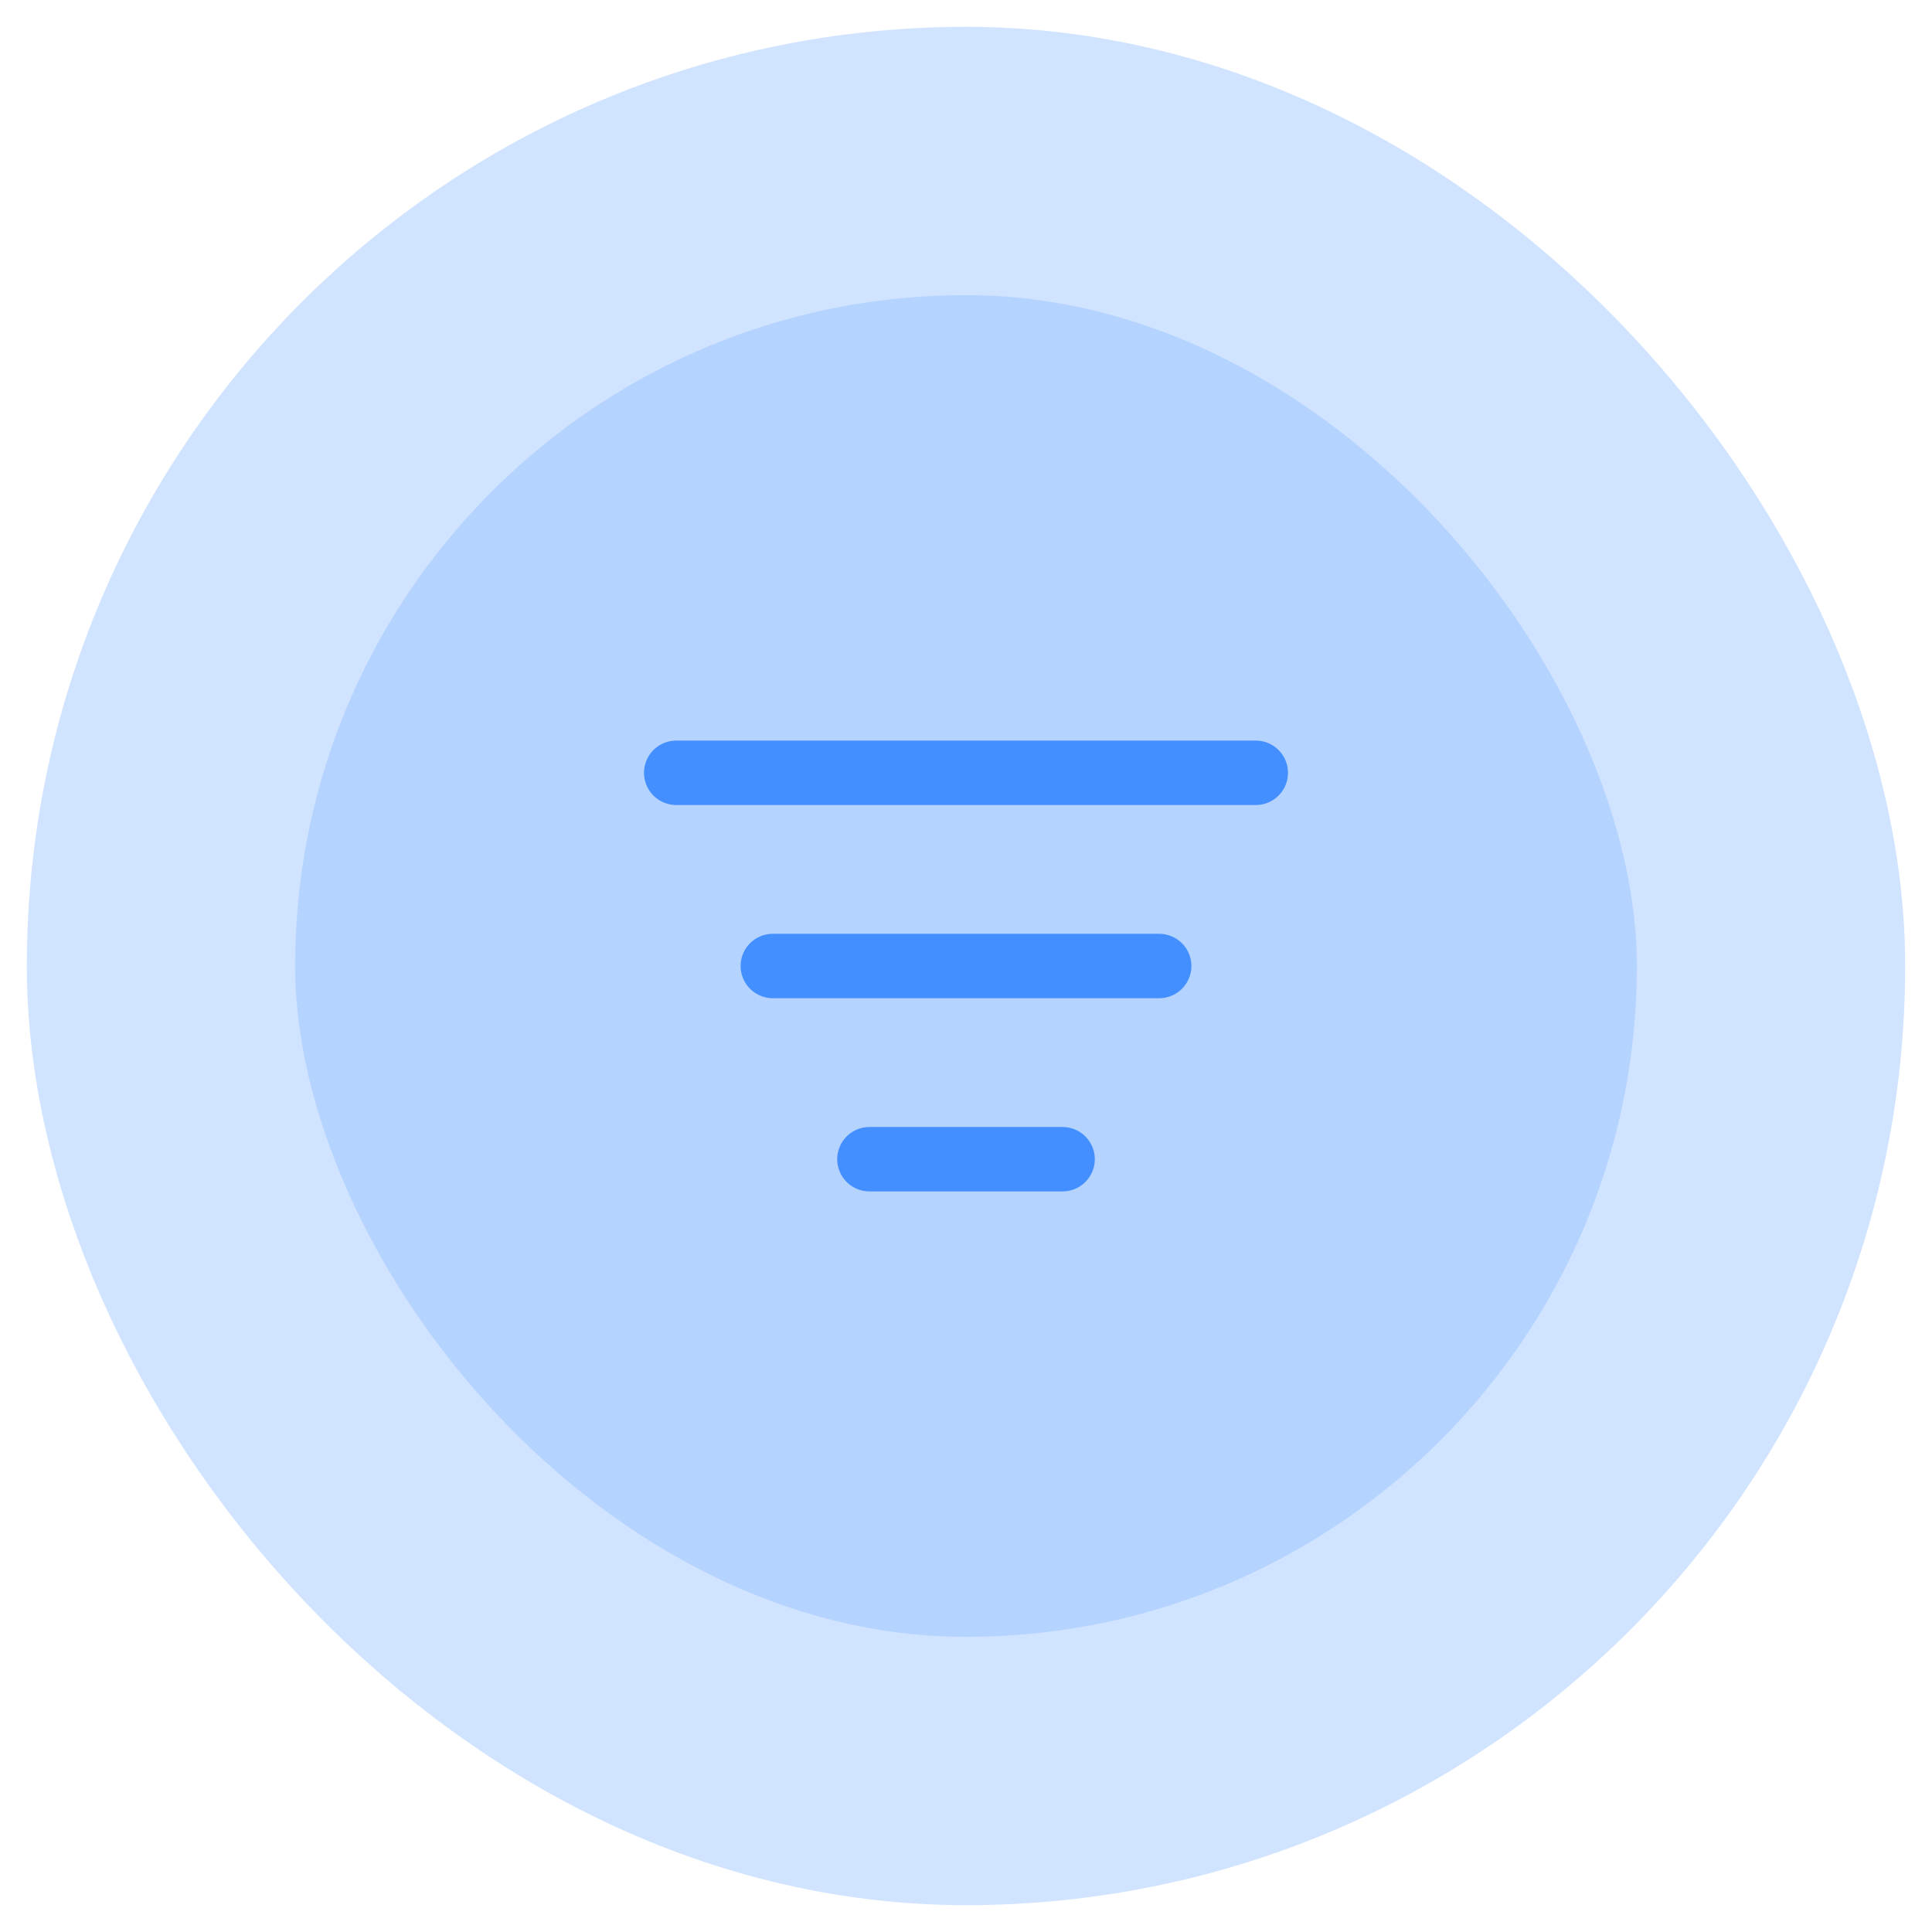 <svg width="60" height="60" viewBox="0 0 60 60" fill="none" xmlns="http://www.w3.org/2000/svg">
    <rect x="5" y="5" width="50" height="50" rx="25" fill="#B5D3FF"/>
    <path d="M24 30H36M21 24H39M27 36H33" stroke="#448FFF" stroke-width="2" stroke-linecap="round" stroke-linejoin="round"/>
    <rect x="5" y="5" width="50" height="50" rx="25" stroke="#D0E3FF" stroke-width="8.333"/>
    </svg>
    